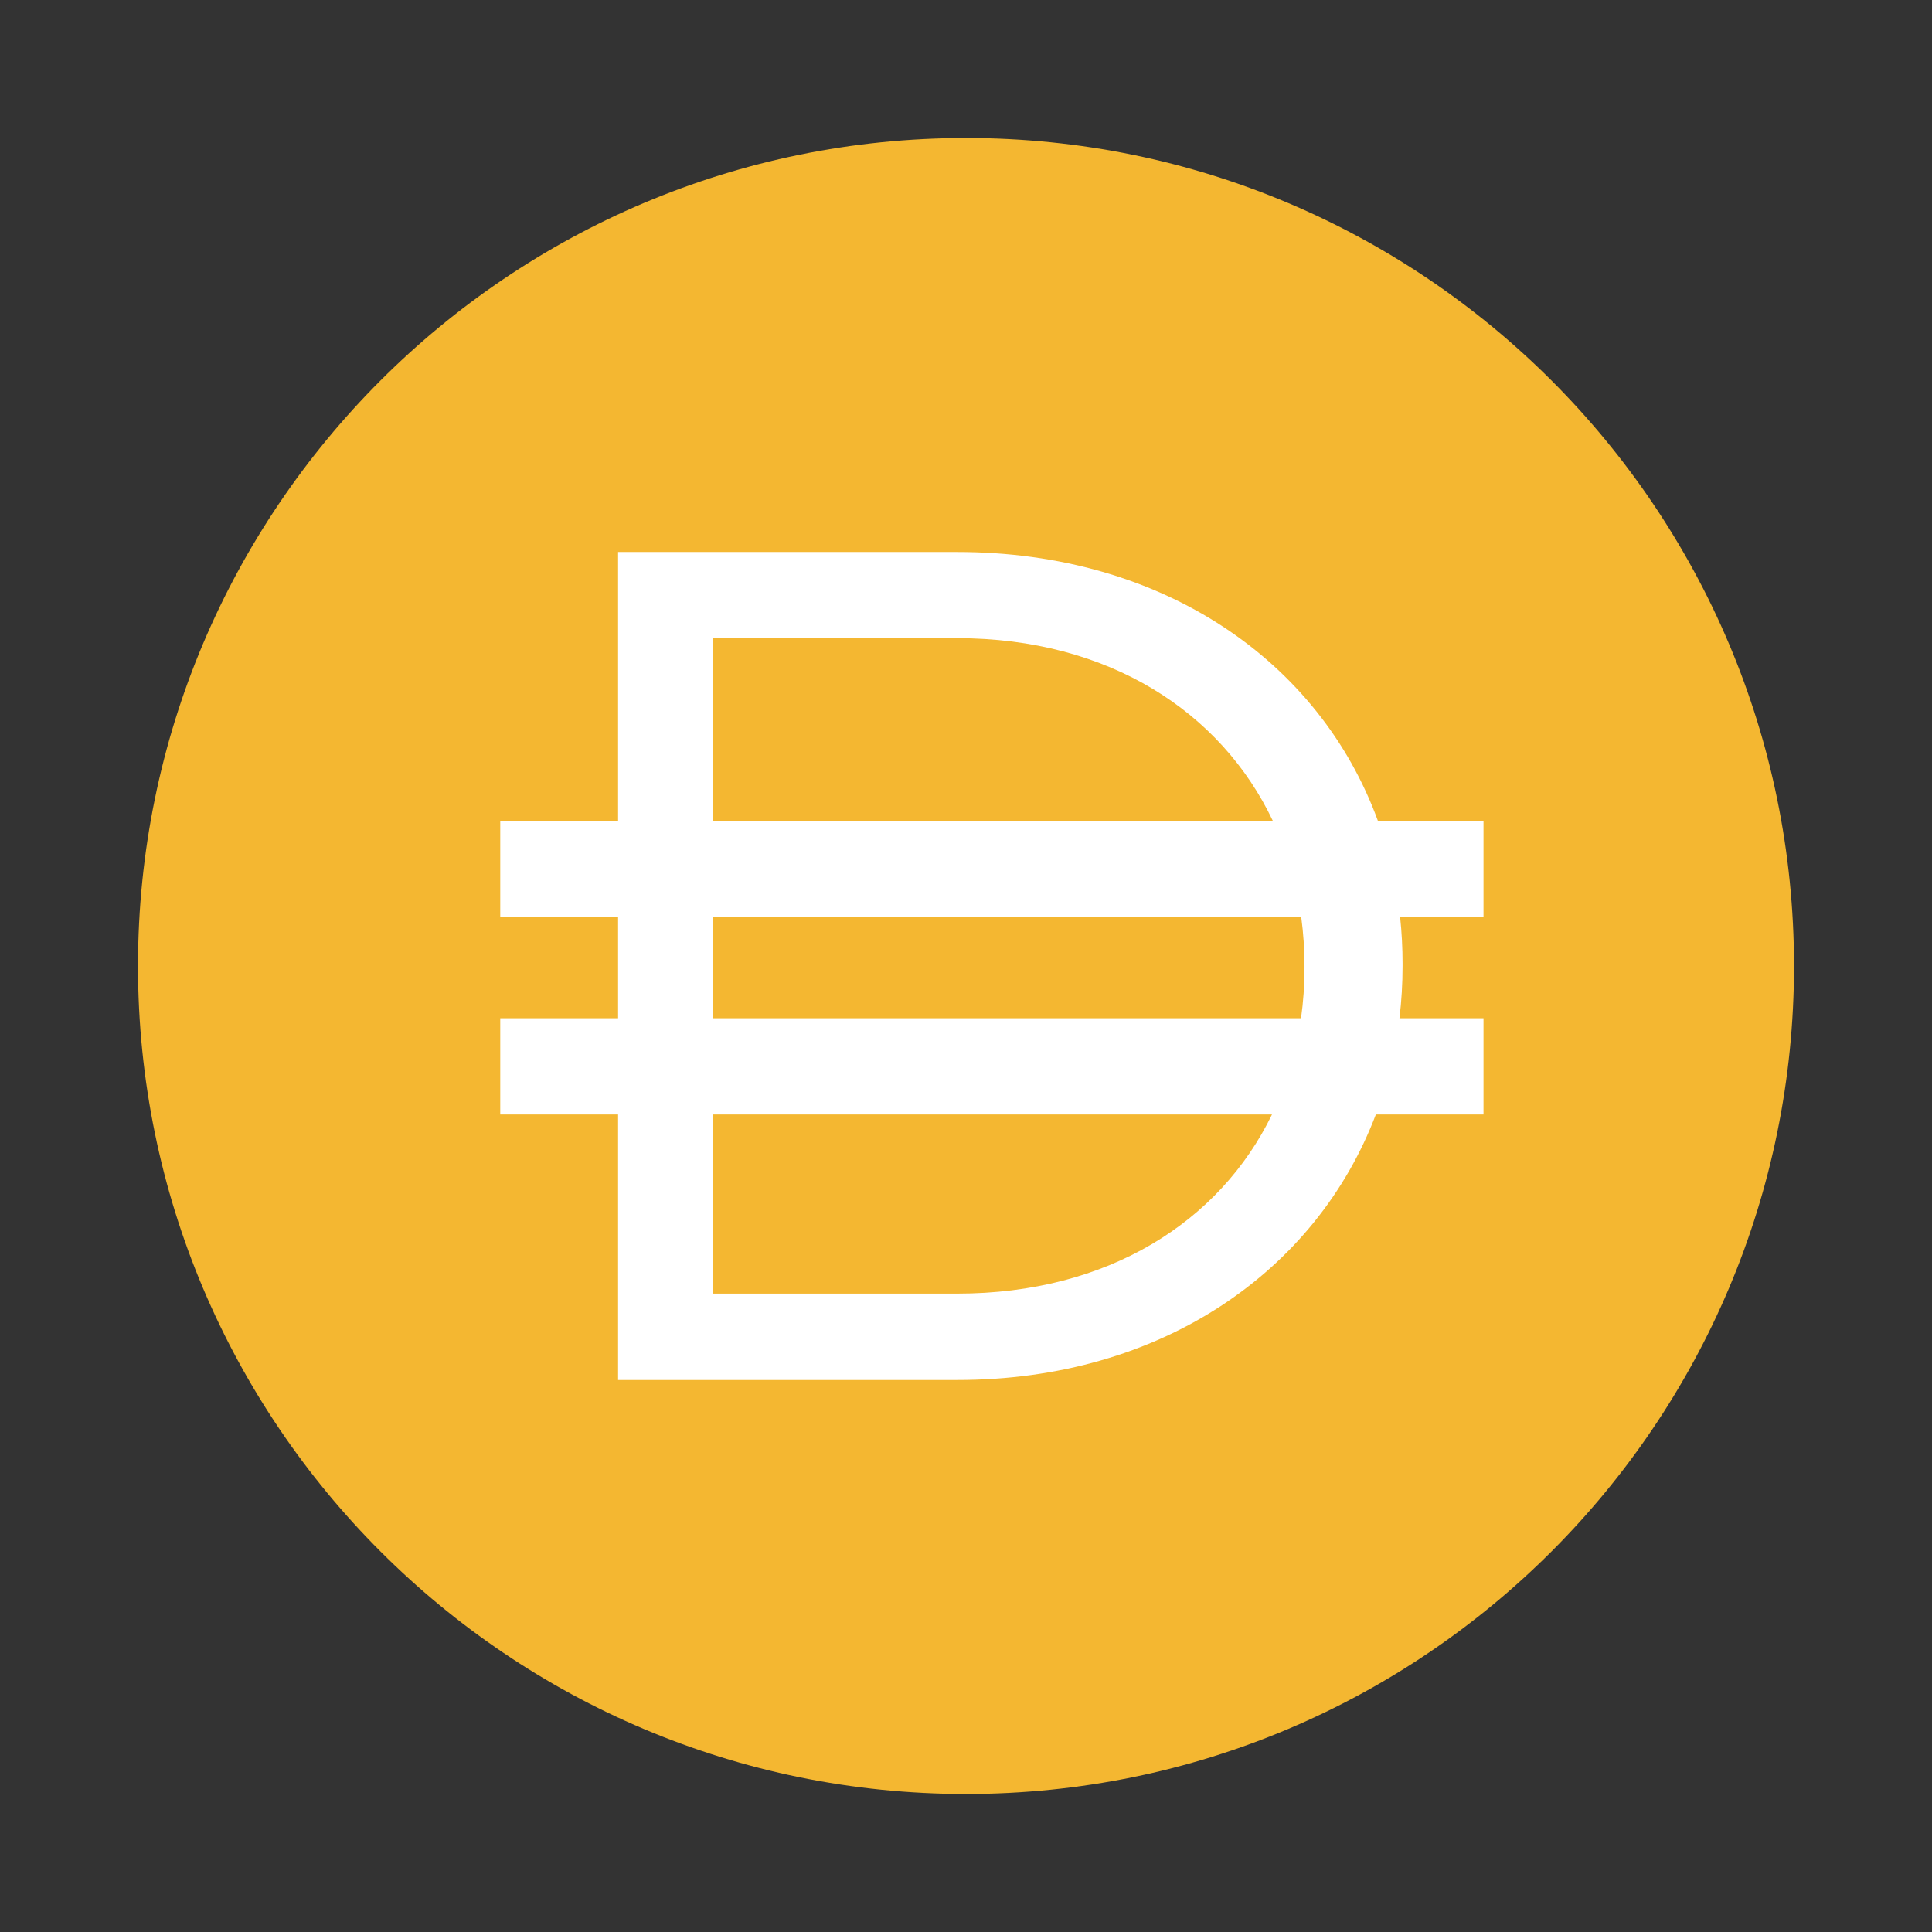 <svg width="256" height="256" viewBox="0 0 256 256" fill="none" xmlns="http://www.w3.org/2000/svg">
<rect x="0" y="0" width="256" height="256" fill="#333333" stroke="none"/>
<g clip-path="url(#clip0_4712_103975)">
<path d="M128 237.714C188.594 237.714 237.715 188.593 237.715 127.999C237.715 67.406 188.594 18.285 128 18.285C67.407 18.285 18.286 67.406 18.286 127.999C18.286 188.593 67.407 237.714 128 237.714Z" fill="#F4B731"/>
<path fill-rule="evenodd" clip-rule="evenodd" d="M81.9 73.143H126.828C154.154 73.143 174.869 87.652 182.576 108.759H196.572V121.52H185.525C185.738 123.536 185.847 125.593 185.847 127.677V127.993C185.847 130.338 185.71 132.656 185.436 134.919H196.572V147.673H182.309C174.403 168.491 153.852 182.857 126.835 182.857H81.9V147.673H66.286V134.919H81.9V121.52H66.286V108.765H81.9V73.143ZM94.455 147.673V171.412H126.821C146.803 171.412 161.642 161.901 168.547 147.673H94.455ZM172.394 134.919H94.455V121.52H172.421C172.702 123.625 172.853 125.785 172.853 127.993V128.301C172.853 130.557 172.695 132.759 172.394 134.912V134.919ZM126.835 84.56C146.899 84.56 161.786 94.324 168.65 108.752H94.455V84.567H126.821L126.835 84.56Z" fill="white"/>
</g>
<defs>
<clipPath id="clip0_4712_103975">
<rect width="219.429" height="219.429" fill="white" transform="translate(18.286 18.285)"/>
</clipPath>
</defs>
</svg>
